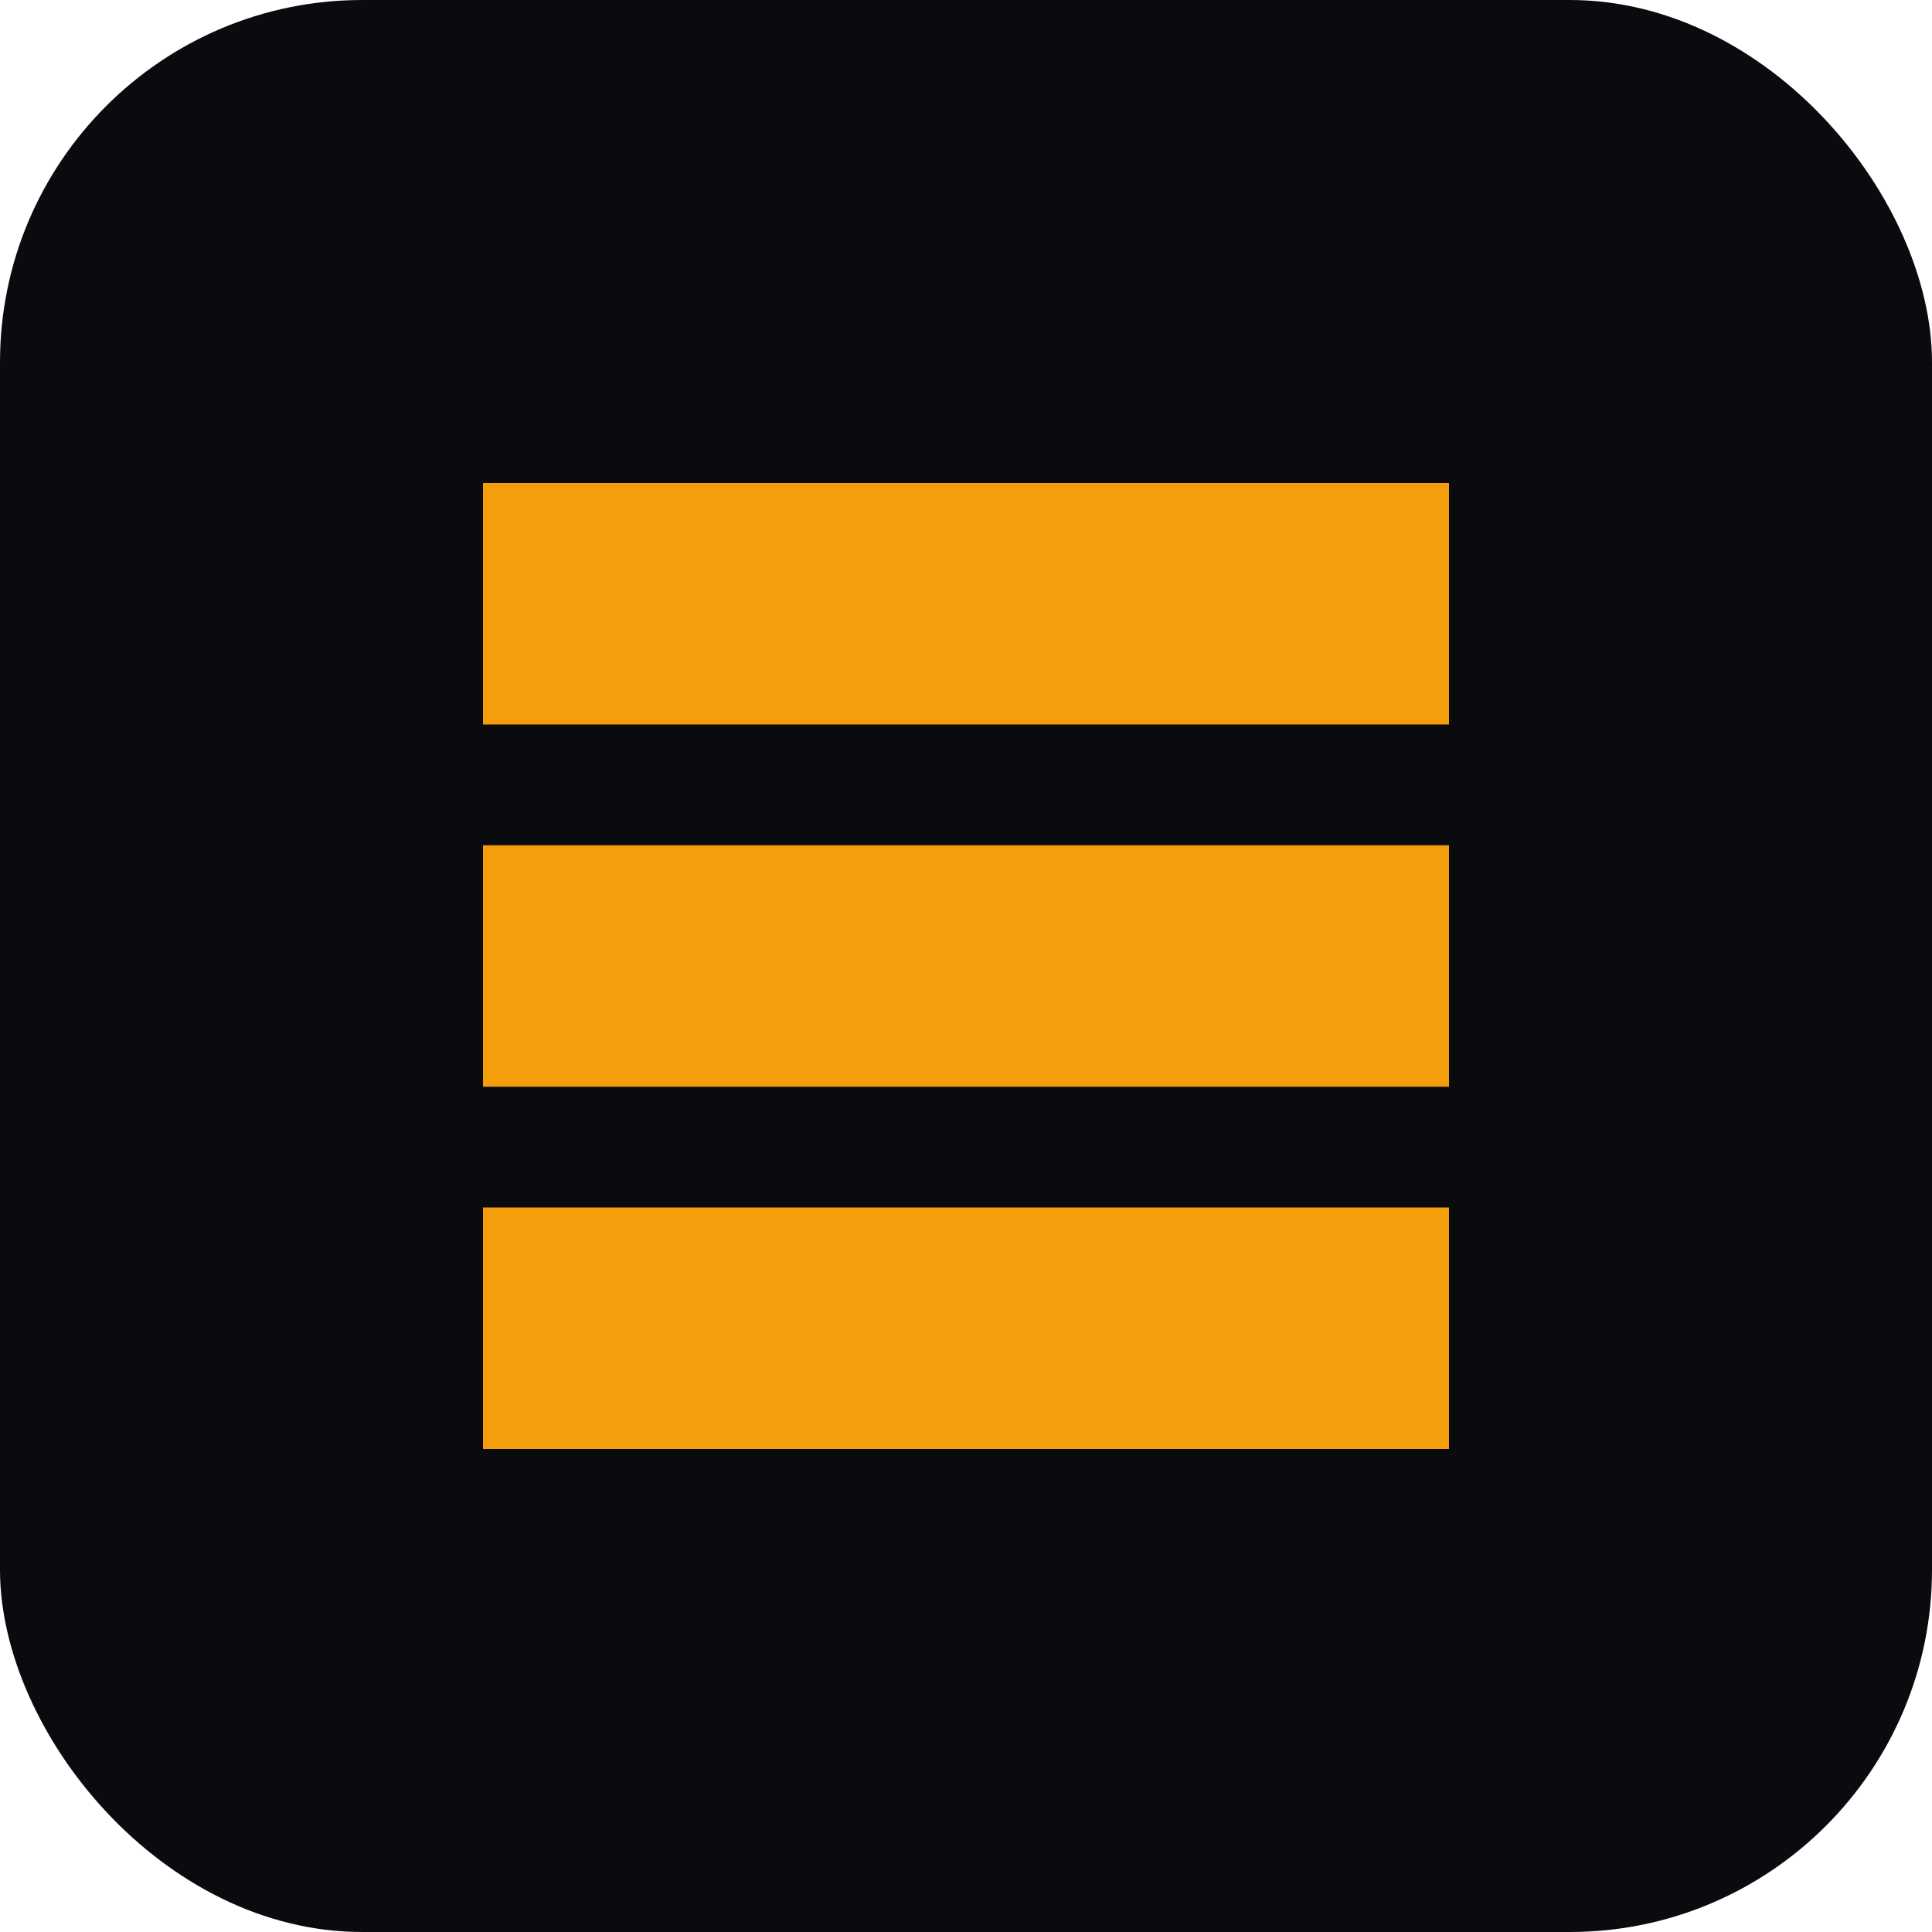 <svg width="32" height="32" viewBox="0 0 32 32" fill="none" xmlns="http://www.w3.org/2000/svg">
  <rect width="32" height="32" rx="6" fill="#0A0B0E"/>
  <path d="M8 8H24V12H8V8Z" fill="#F59E0B"/>
  <path d="M8 14H24V18H8V14Z" fill="#F59E0B"/>
  <path d="M8 20H24V24H8V20Z" fill="#F59E0B"/>
</svg> 
